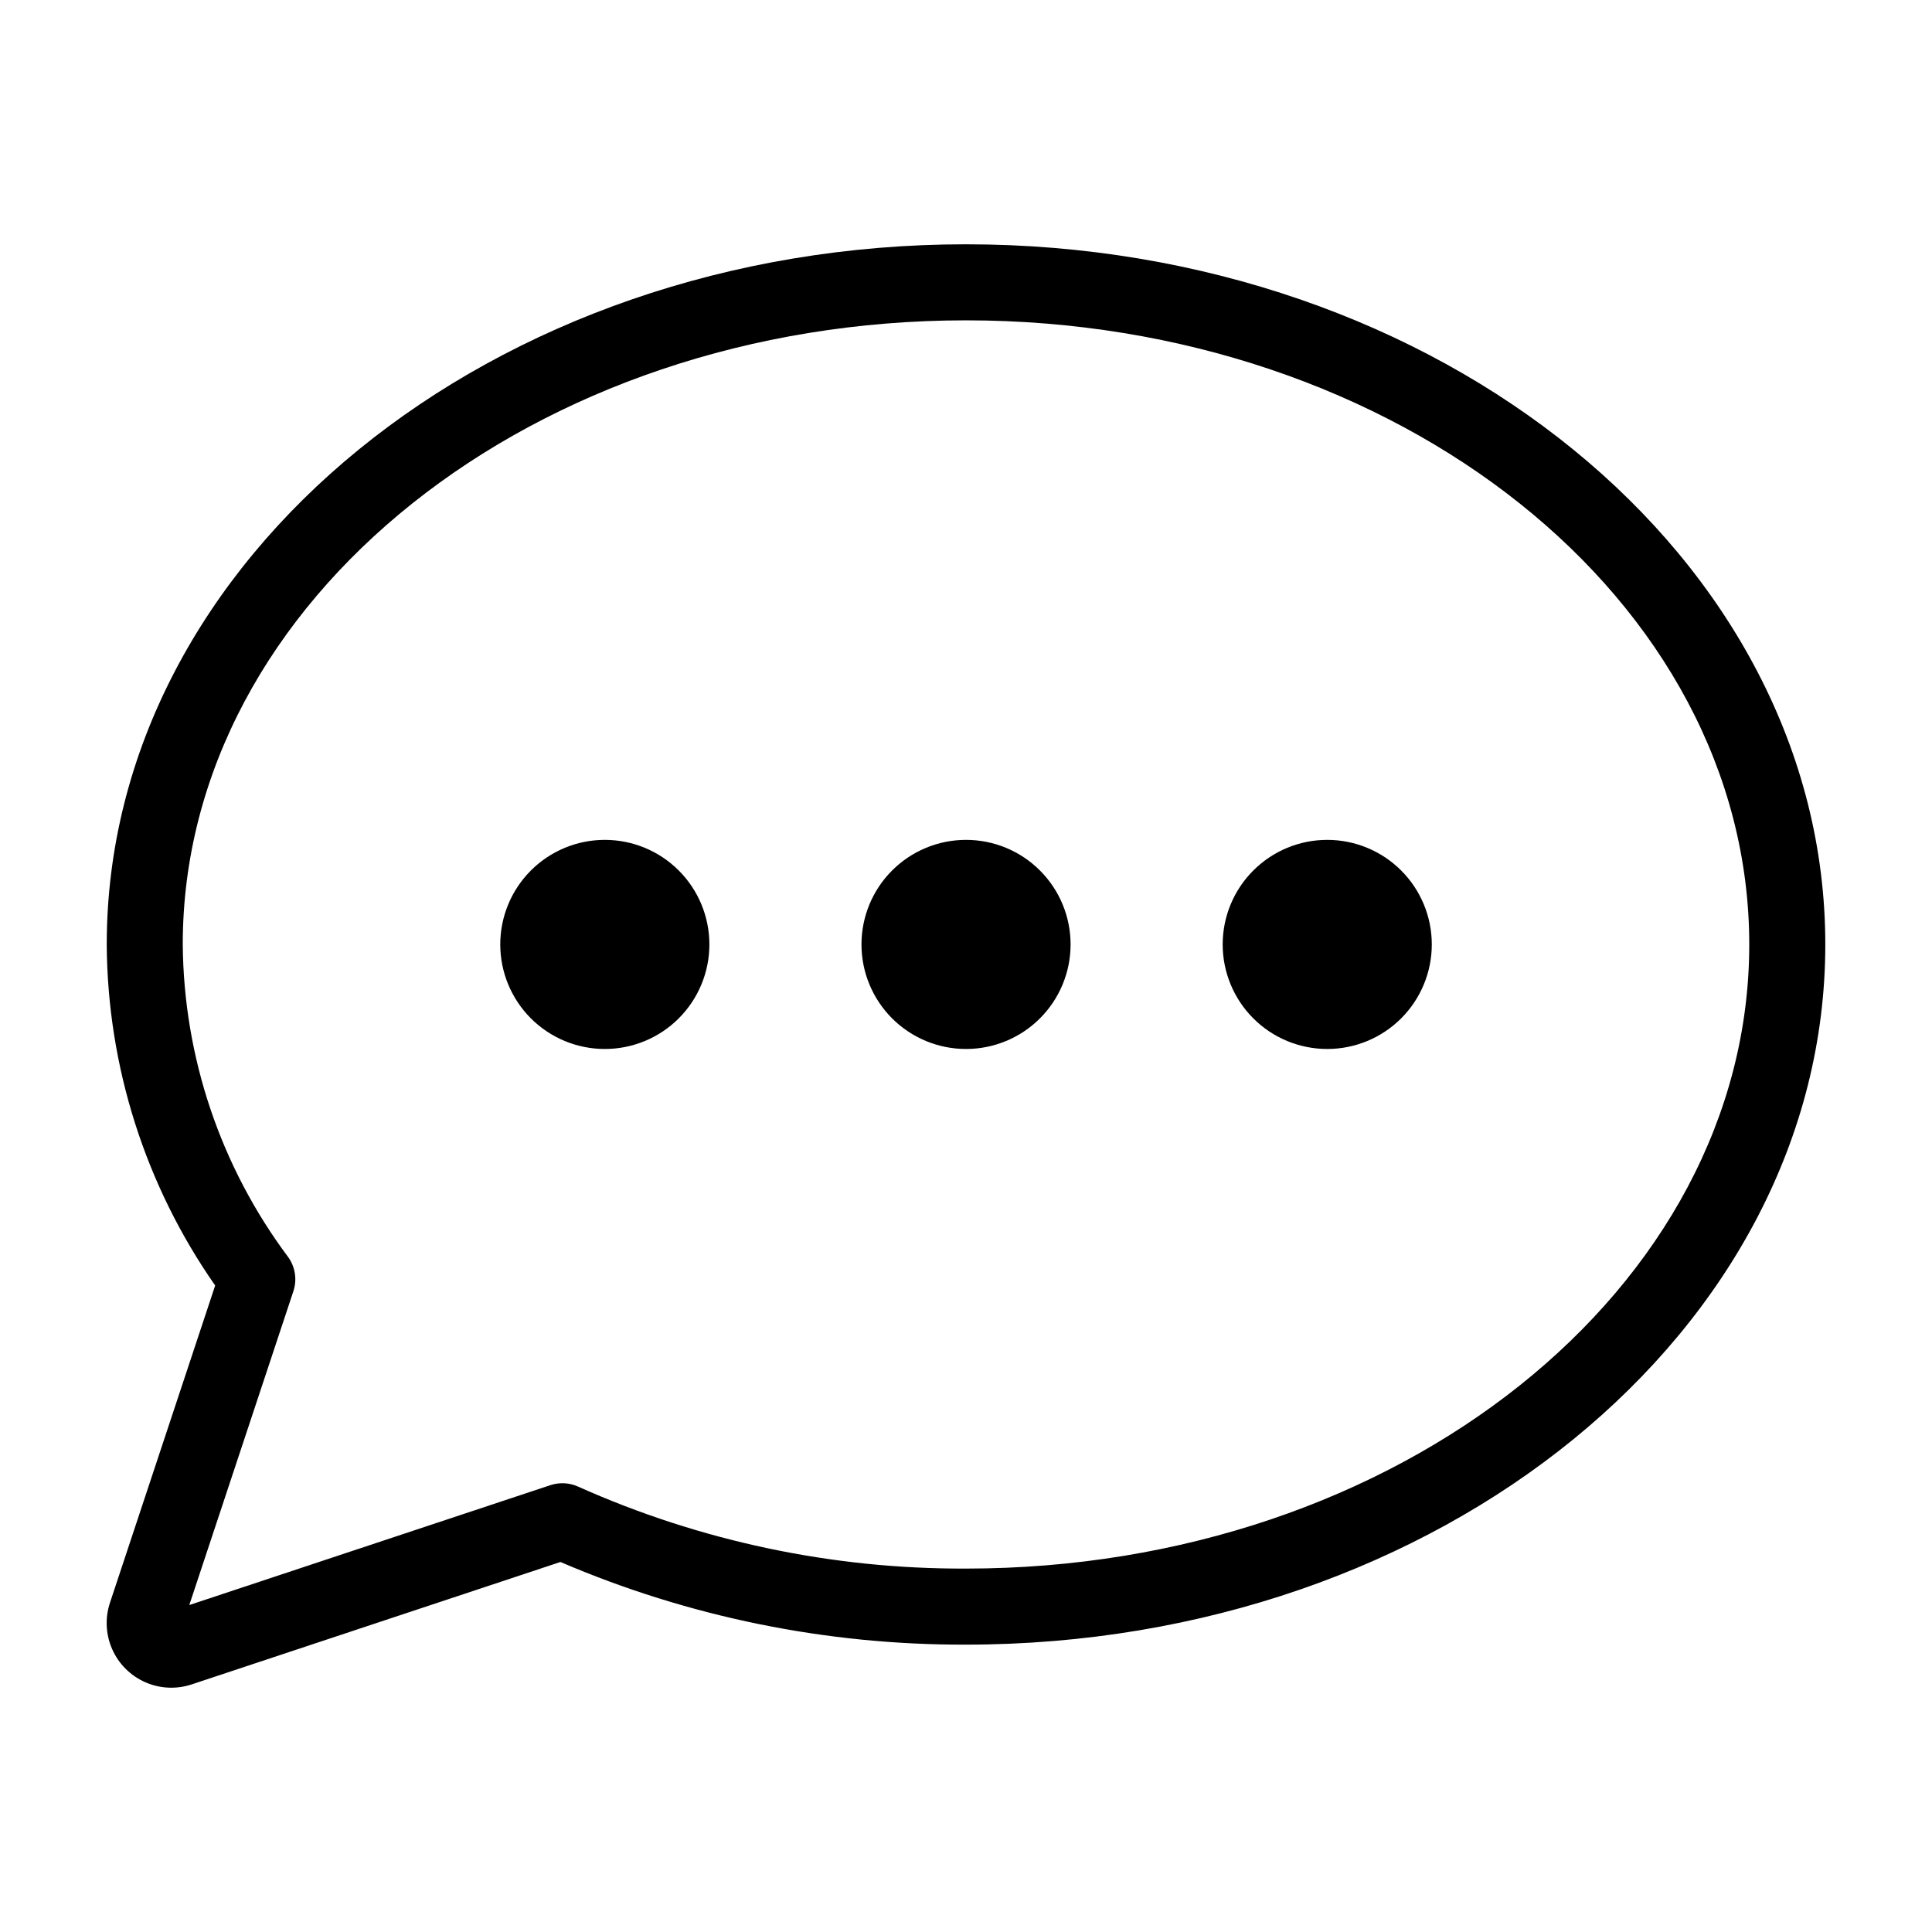 <?xml version="1.0" encoding="UTF-8"?>
<!-- Uploaded to: SVG Repo, www.svgrepo.com, Generator: SVG Repo Mixer Tools -->
<svg fill="#000000" width="800px" height="800px" version="1.1" viewBox="144 144 512 512" xmlns="http://www.w3.org/2000/svg">
 <path d="m400.01 208.74c-125.57 0-227.72 83.238-227.72 185.55h-0.004c0.195 32.34 10.219 63.863 28.738 90.379l-27.875 84.055c-1.348 4.047-1.137 8.453 0.594 12.352 1.73 3.902 4.856 7.016 8.762 8.734 3.906 1.715 8.312 1.914 12.355 0.551l97.656-32.422c33.957 14.57 70.543 22.027 107.49 21.902 125.57 0 227.72-83.238 227.72-185.55 0.004-102.31-102.15-185.55-227.71-185.55zm0 350.95c-35.414 0.148-70.453-7.254-102.78-21.711-2.316-1.055-4.945-1.199-7.359-0.398l-95.707 31.773 27.586-83.168c1.023-3.086 0.492-6.481-1.422-9.105-17.875-23.926-27.645-52.93-27.895-82.789 0-91.203 93.117-165.4 207.57-165.4 114.46 0 207.57 74.199 207.57 165.4 0 91.199-93.113 165.4-207.57 165.4zm27.707-165.41v0.004c0 7.348-2.922 14.395-8.117 19.594-5.195 5.195-12.242 8.113-19.594 8.113-7.348 0-14.395-2.918-19.594-8.113-5.195-5.199-8.113-12.246-8.113-19.594 0-7.352 2.918-14.398 8.113-19.594 5.199-5.199 12.246-8.117 19.594-8.117 7.352 0 14.398 2.918 19.594 8.117 5.195 5.195 8.117 12.242 8.117 19.594zm95.723 0v0.004c0 7.348-2.918 14.395-8.117 19.594-5.195 5.195-12.242 8.113-19.594 8.113-7.348 0-14.395-2.918-19.59-8.113-5.199-5.199-8.117-12.246-8.117-19.594 0-7.352 2.918-14.398 8.117-19.594 5.195-5.199 12.242-8.117 19.59-8.117 7.352 0 14.398 2.918 19.594 8.117 5.199 5.195 8.117 12.242 8.117 19.594zm-191.45 0 0.004 0.004c0 7.348-2.922 14.395-8.117 19.594-5.195 5.195-12.246 8.113-19.594 8.113s-14.398-2.918-19.594-8.113c-5.195-5.199-8.117-12.246-8.117-19.594 0-7.352 2.922-14.398 8.117-19.594 5.195-5.199 12.246-8.117 19.594-8.117s14.398 2.918 19.594 8.117c5.195 5.195 8.117 12.242 8.117 19.594z"/>
</svg>
